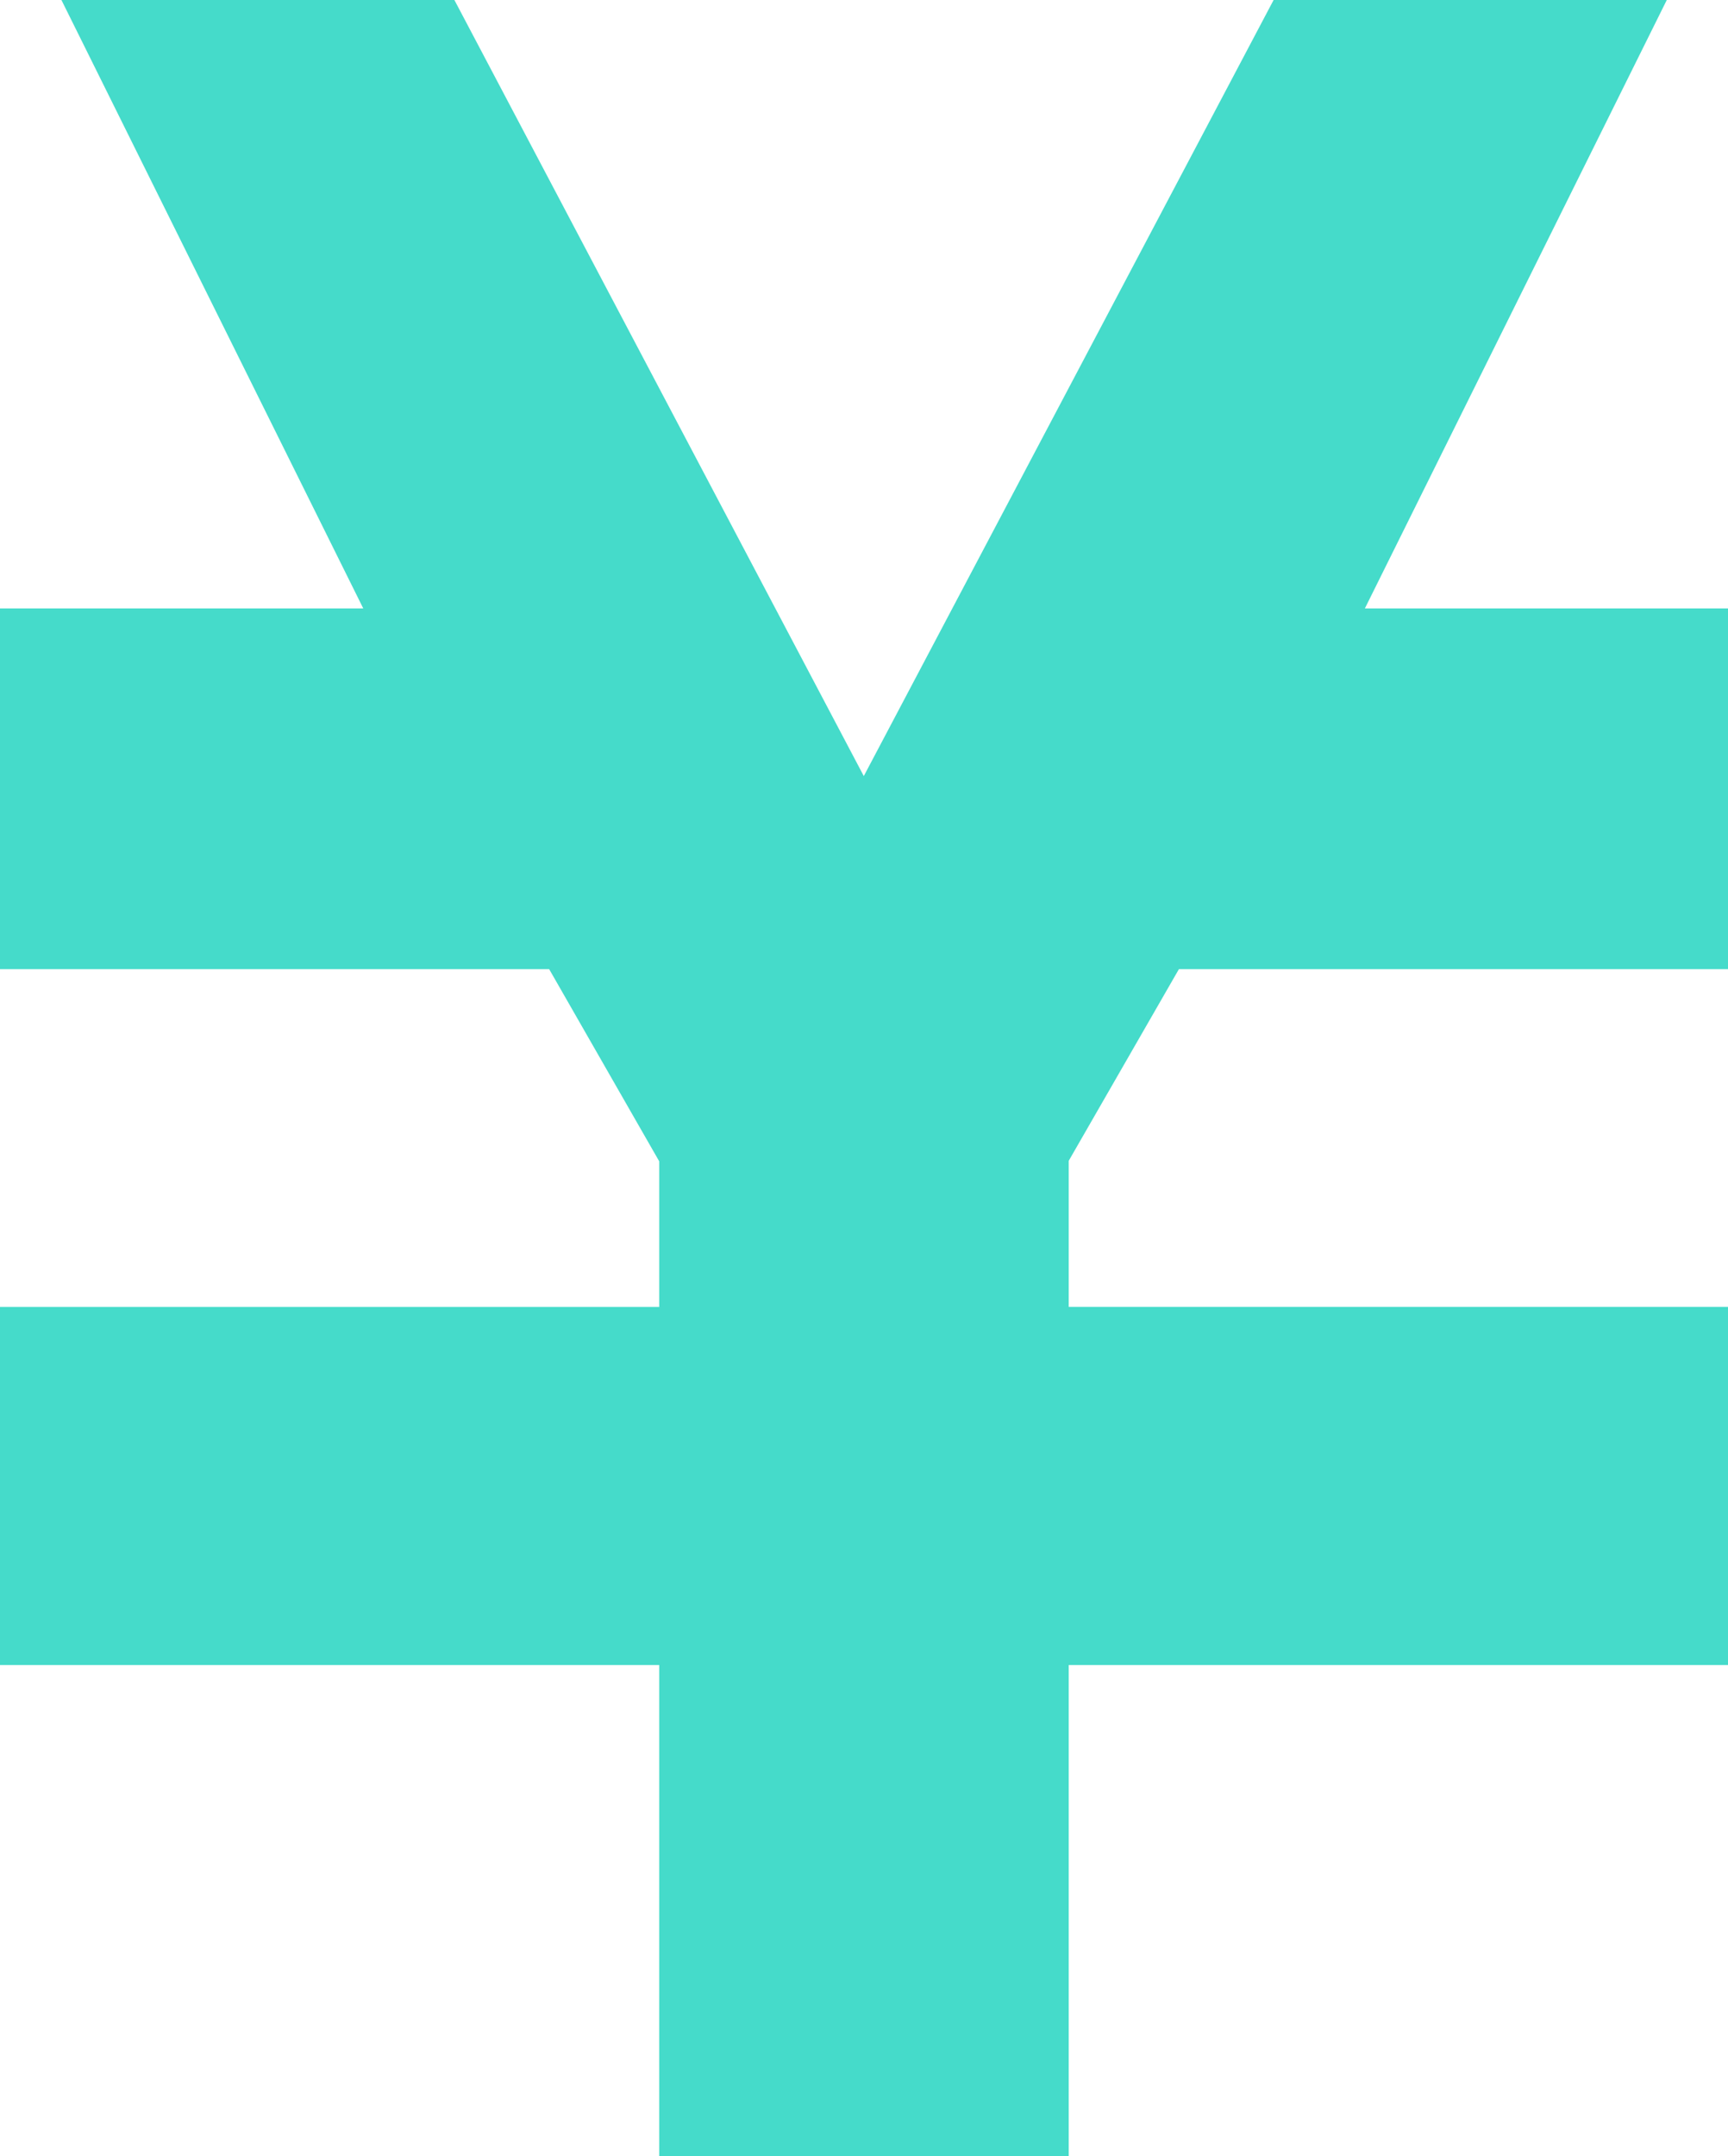 <svg id="_i_icon_10364_icon_103640" xmlns="http://www.w3.org/2000/svg" width="24.502" height="30.563" viewBox="0 0 24.502 30.563">
  <path id="パス_4" data-name="パス 4" d="M70.119,8.624,74.4,0H68.825L63.014,11,57.209,0H51.637l4.28,8.624H50.766v5.113h7.787l1.56,2.723v2.065H50.766V23.6h9.347v6.964H65.92V23.6h9.348V18.524H65.92V16.453l1.562-2.716h7.786V8.624Z" transform="translate(-50.766)" fill="#45dbca"/>
</svg>
